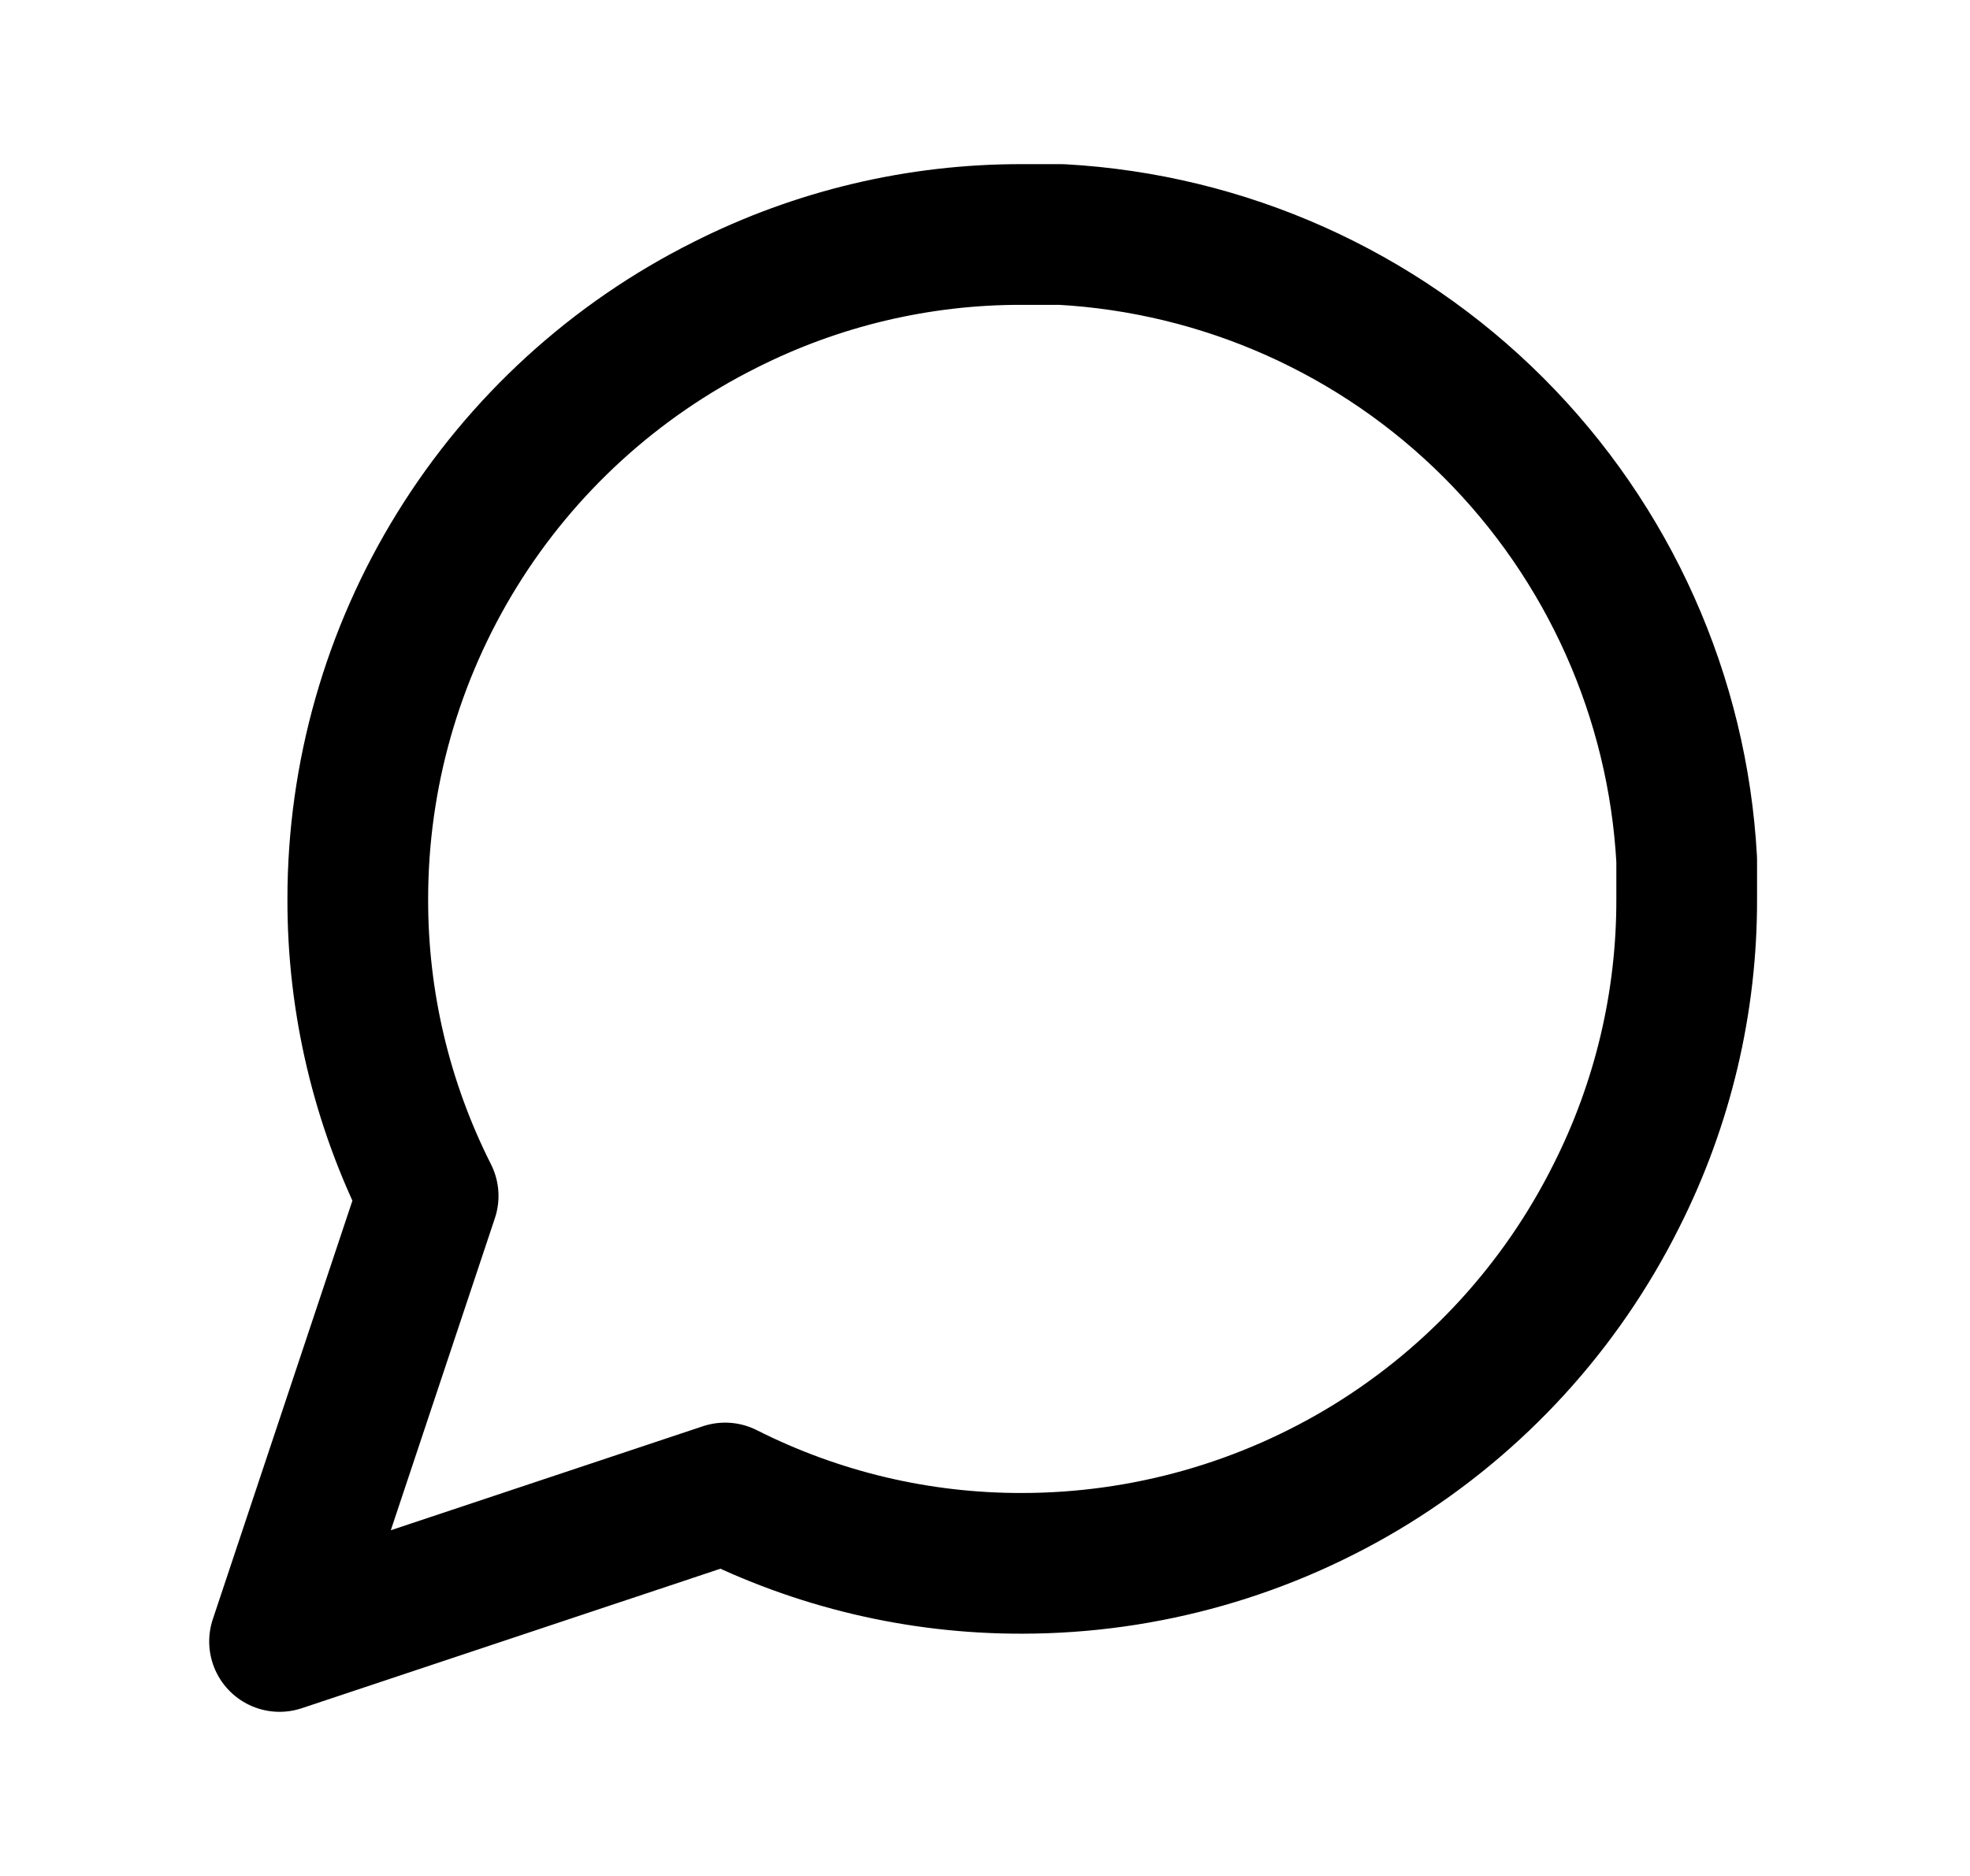 <svg width="21" height="20" viewBox="0 0 21 20" fill="none" xmlns="http://www.w3.org/2000/svg">
<path d="M17.98 9.583C17.983 10.683 17.726 11.768 17.23 12.75C16.642 13.927 15.739 14.916 14.62 15.608C13.501 16.299 12.212 16.666 10.897 16.667C9.797 16.67 8.712 16.413 7.73 15.917L2.98 17.5L4.564 12.75C4.068 11.768 3.811 10.683 3.814 9.583C3.814 8.268 4.181 6.979 4.873 5.86C5.564 4.742 6.554 3.838 7.73 3.25C8.712 2.754 9.797 2.497 10.897 2.5H11.314C13.051 2.596 14.691 3.329 15.921 4.559C17.151 5.789 17.885 7.43 17.98 9.167V9.583Z" stroke="black" stroke-width="1.5" stroke-linecap="round" stroke-linejoin="round"/>
</svg>
